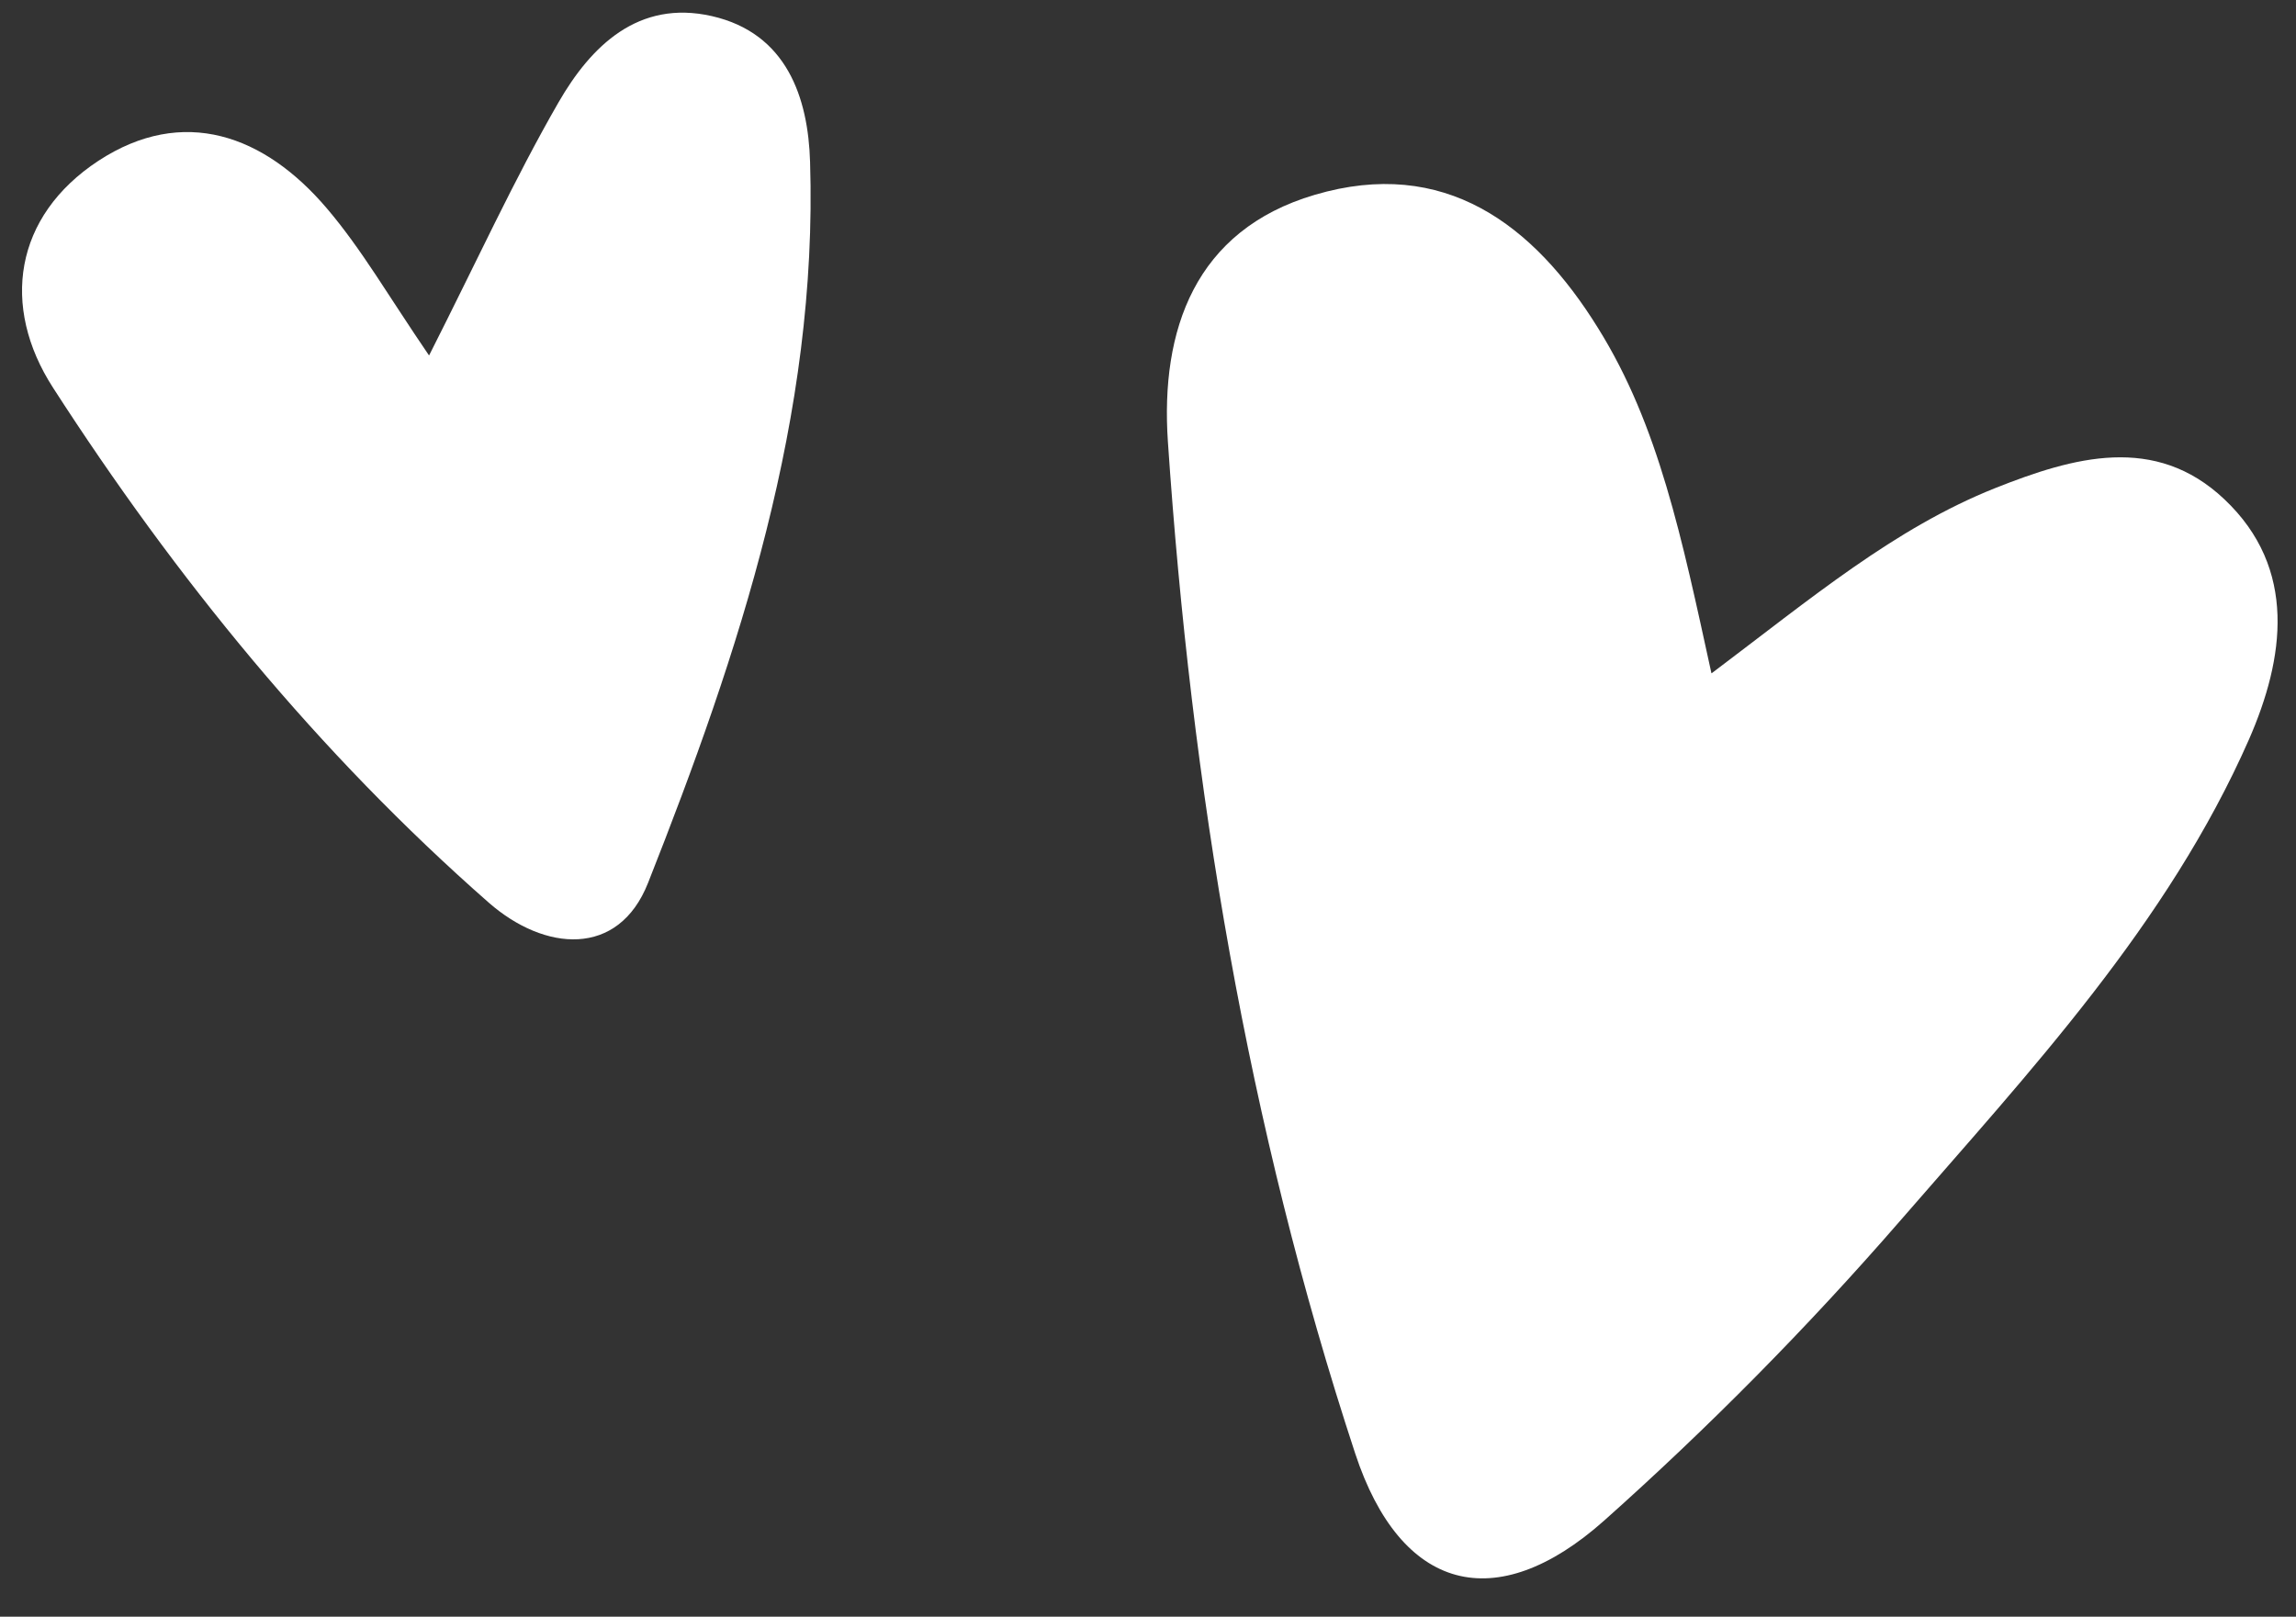 <?xml version="1.0" encoding="UTF-8" standalone="no"?><svg xmlns="http://www.w3.org/2000/svg" xmlns:xlink="http://www.w3.org/1999/xlink" data-name="Camada 2" fill="#000000" height="51.2" preserveAspectRatio="xMidYMid meet" version="1" viewBox="-0.7 -0.4 72.7 51.2" width="72.7" zoomAndPan="magnify"><rect x="-0.7" y="-0.4" width="72.7" height="51.2" fill="#333333" stroke="none"/><g data-name="Layer 1"><g fill="#ffffff" id="change1_1"><path d="M53.5,20.92c3.16-2.38,5.79-4.59,8.97-5.86,2.49-.99,5.07-1.72,7.26,.35,2.33,2.2,1.9,5.05,.78,7.61-2.58,5.86-6.94,10.51-11.06,15.26-2.91,3.35-6.05,6.53-9.36,9.48-3.43,3.05-6.44,2.24-7.88-2.13-3.42-10.4-5.19-21.14-5.93-32.04-.24-3.53,.85-6.7,4.65-7.82,4.1-1.21,6.93,.93,8.97,4.22,1.92,3.08,2.65,6.63,3.59,10.93Z"/><path d="M12.89,10.85c1.5-2.96,2.68-5.55,4.09-8,1.03-1.79,2.53-3.27,4.86-2.74,2.37,.54,3.05,2.58,3.11,4.62,.25,8.03-2.24,15.52-5.13,22.83-.94,2.38-3.28,2.17-5.04,.63C9.38,23.45,4.86,17.9,.98,11.88-.68,9.31-.26,6.45,2.42,4.69c2.68-1.75,5.25-.82,7.23,1.51,1.1,1.29,1.96,2.79,3.23,4.65Z"/></g></g></svg>